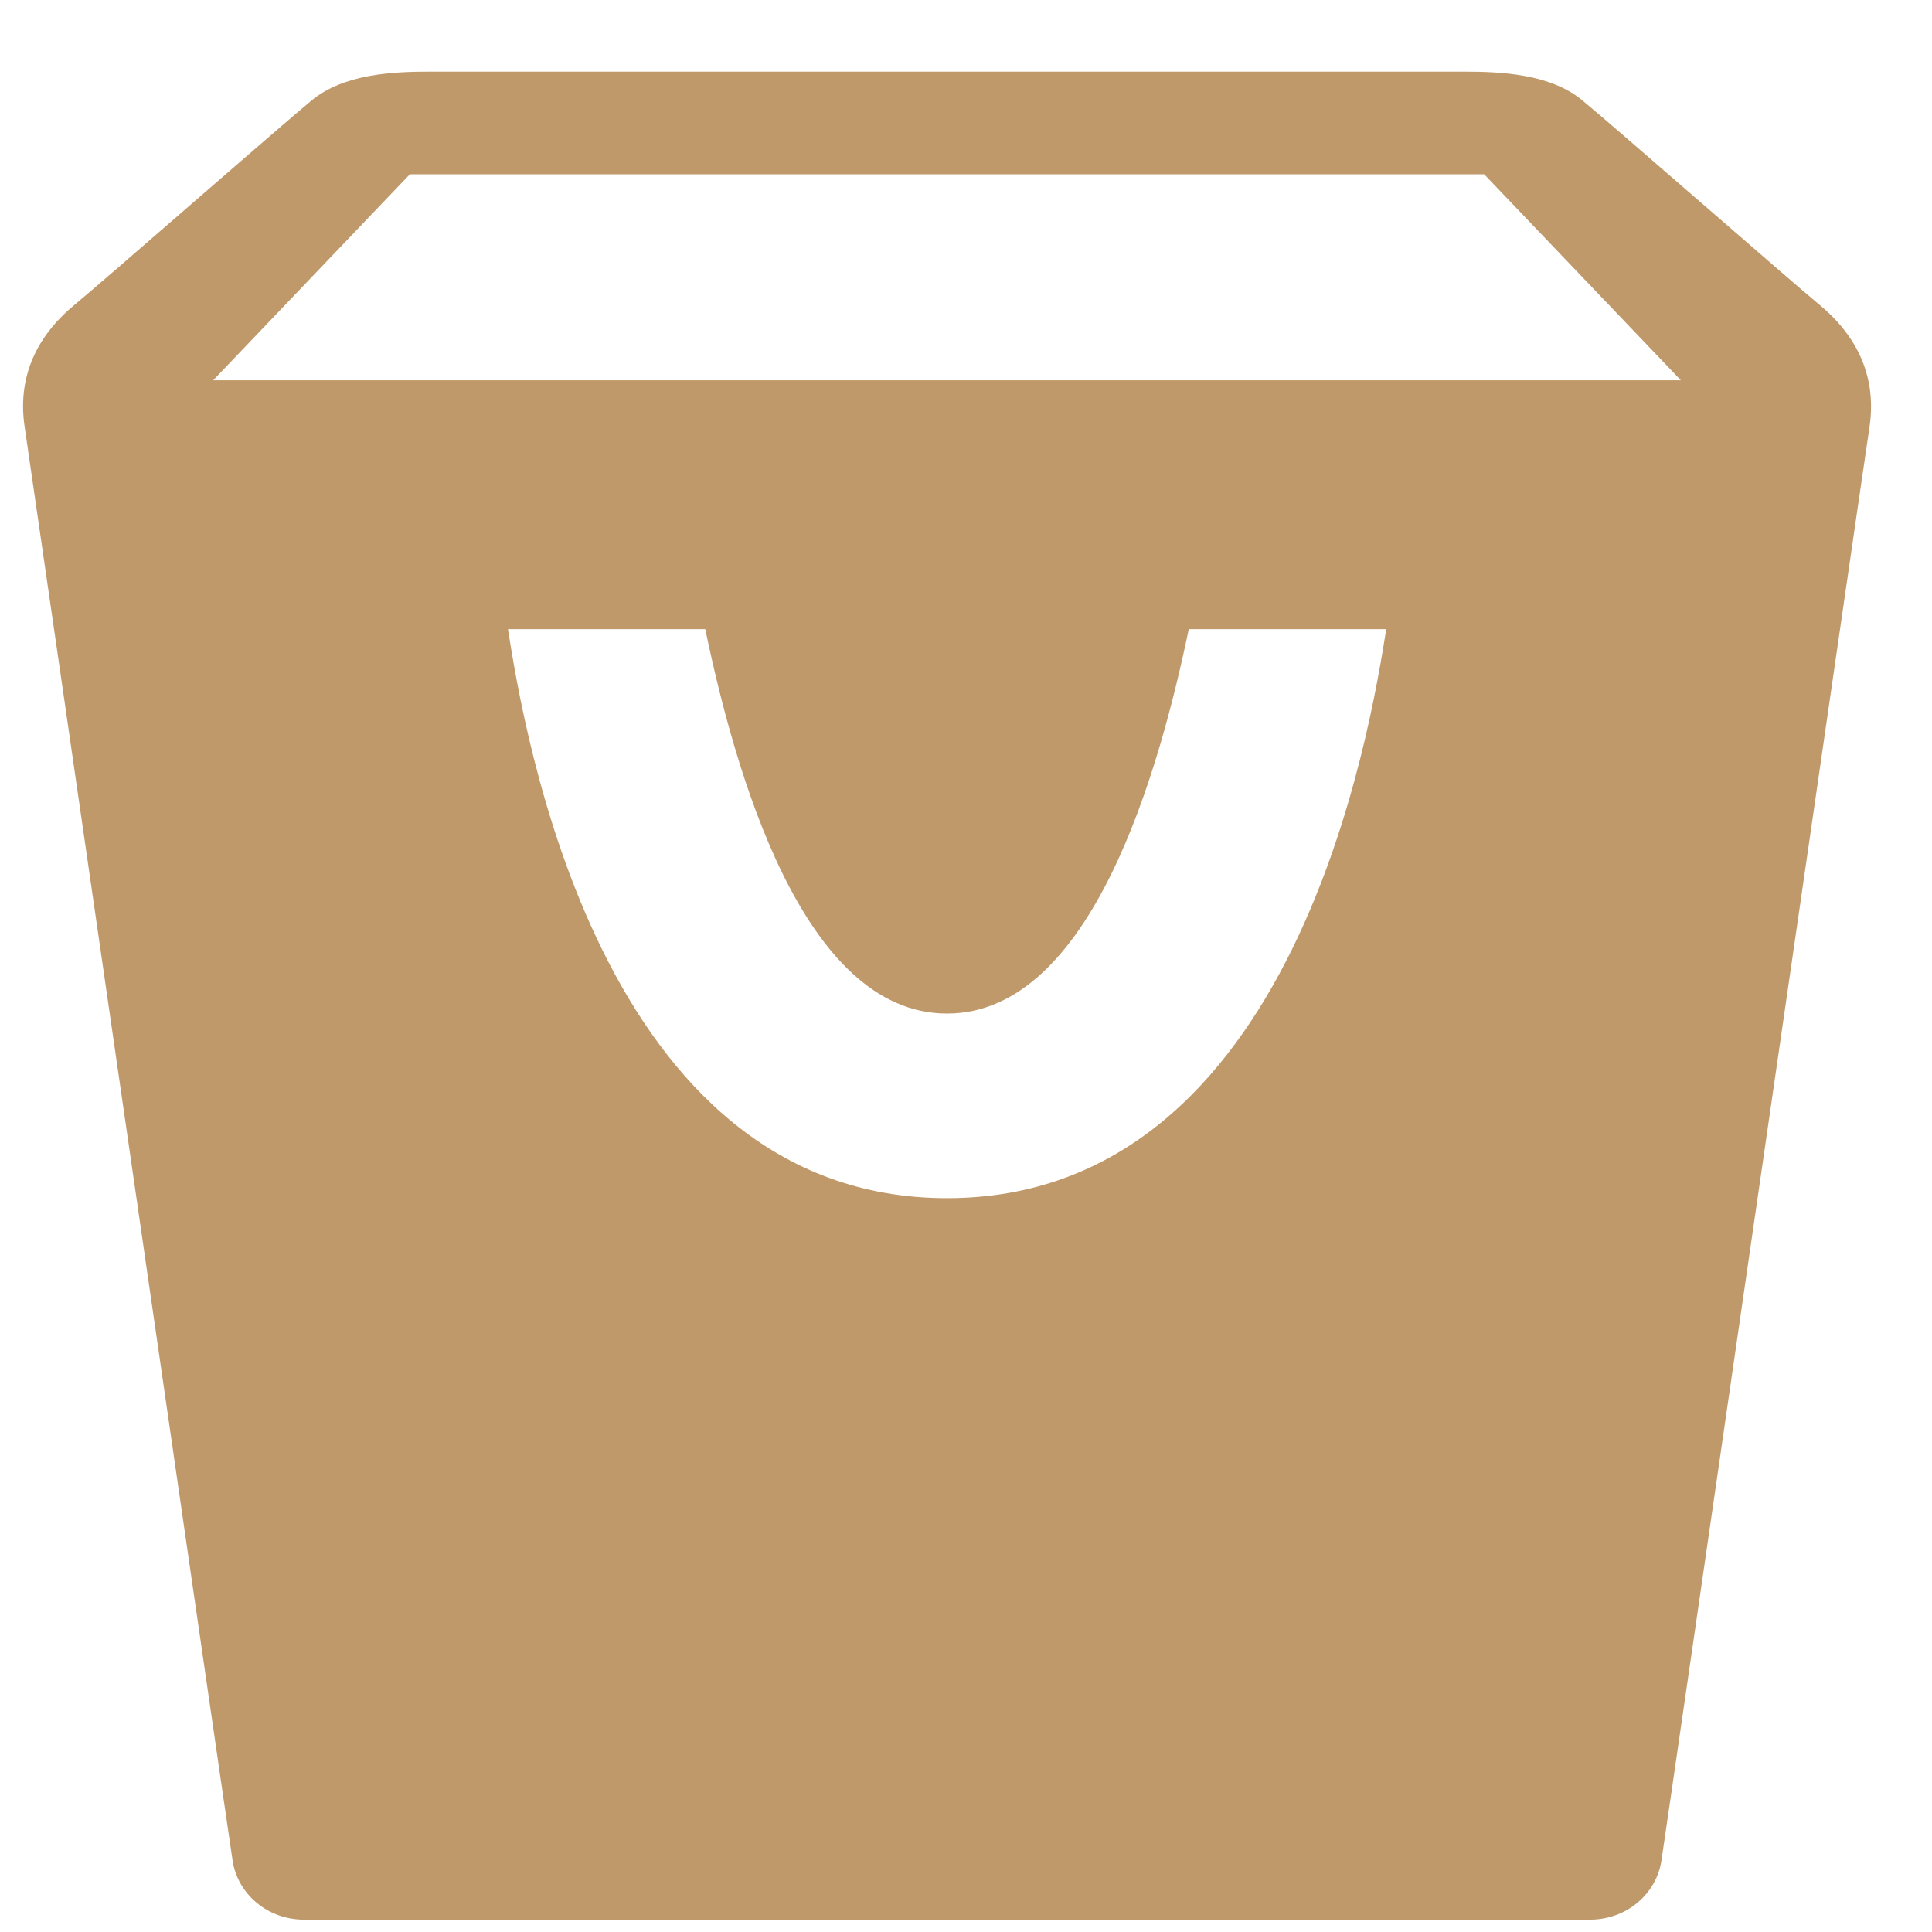<svg width="23" height="23" viewBox="0 0 23 23" fill="none" xmlns="http://www.w3.org/2000/svg">
<path d="M21.661 3.629C21.284 3.316 19.223 1.513 18.838 1.195C18.456 0.879 17.871 0.853 17.429 0.853H5.119C4.678 0.853 4.094 0.879 3.71 1.195C3.325 1.513 1.264 3.317 0.887 3.629C0.507 3.942 0.192 4.415 0.294 5.086C0.395 5.759 2.711 21.782 2.771 22.164C2.803 22.353 2.903 22.526 3.055 22.652C3.206 22.778 3.399 22.849 3.6 22.853H18.948C19.149 22.849 19.342 22.778 19.494 22.651C19.645 22.525 19.745 22.352 19.777 22.163C19.837 21.782 22.153 5.758 22.256 5.084C22.355 4.415 22.041 3.942 21.661 3.629ZM11.274 14.264C7.12 14.264 6.231 8.647 6.047 7.49H8.396C8.749 9.178 9.552 12.066 11.274 12.066C12.996 12.066 13.8 9.178 14.152 7.49H16.503C16.317 8.647 15.428 14.264 11.274 14.264ZM2.538 4.527L4.879 2.075H17.669L20.01 4.527H2.538Z" fill="#C0996B"/>
</svg>
